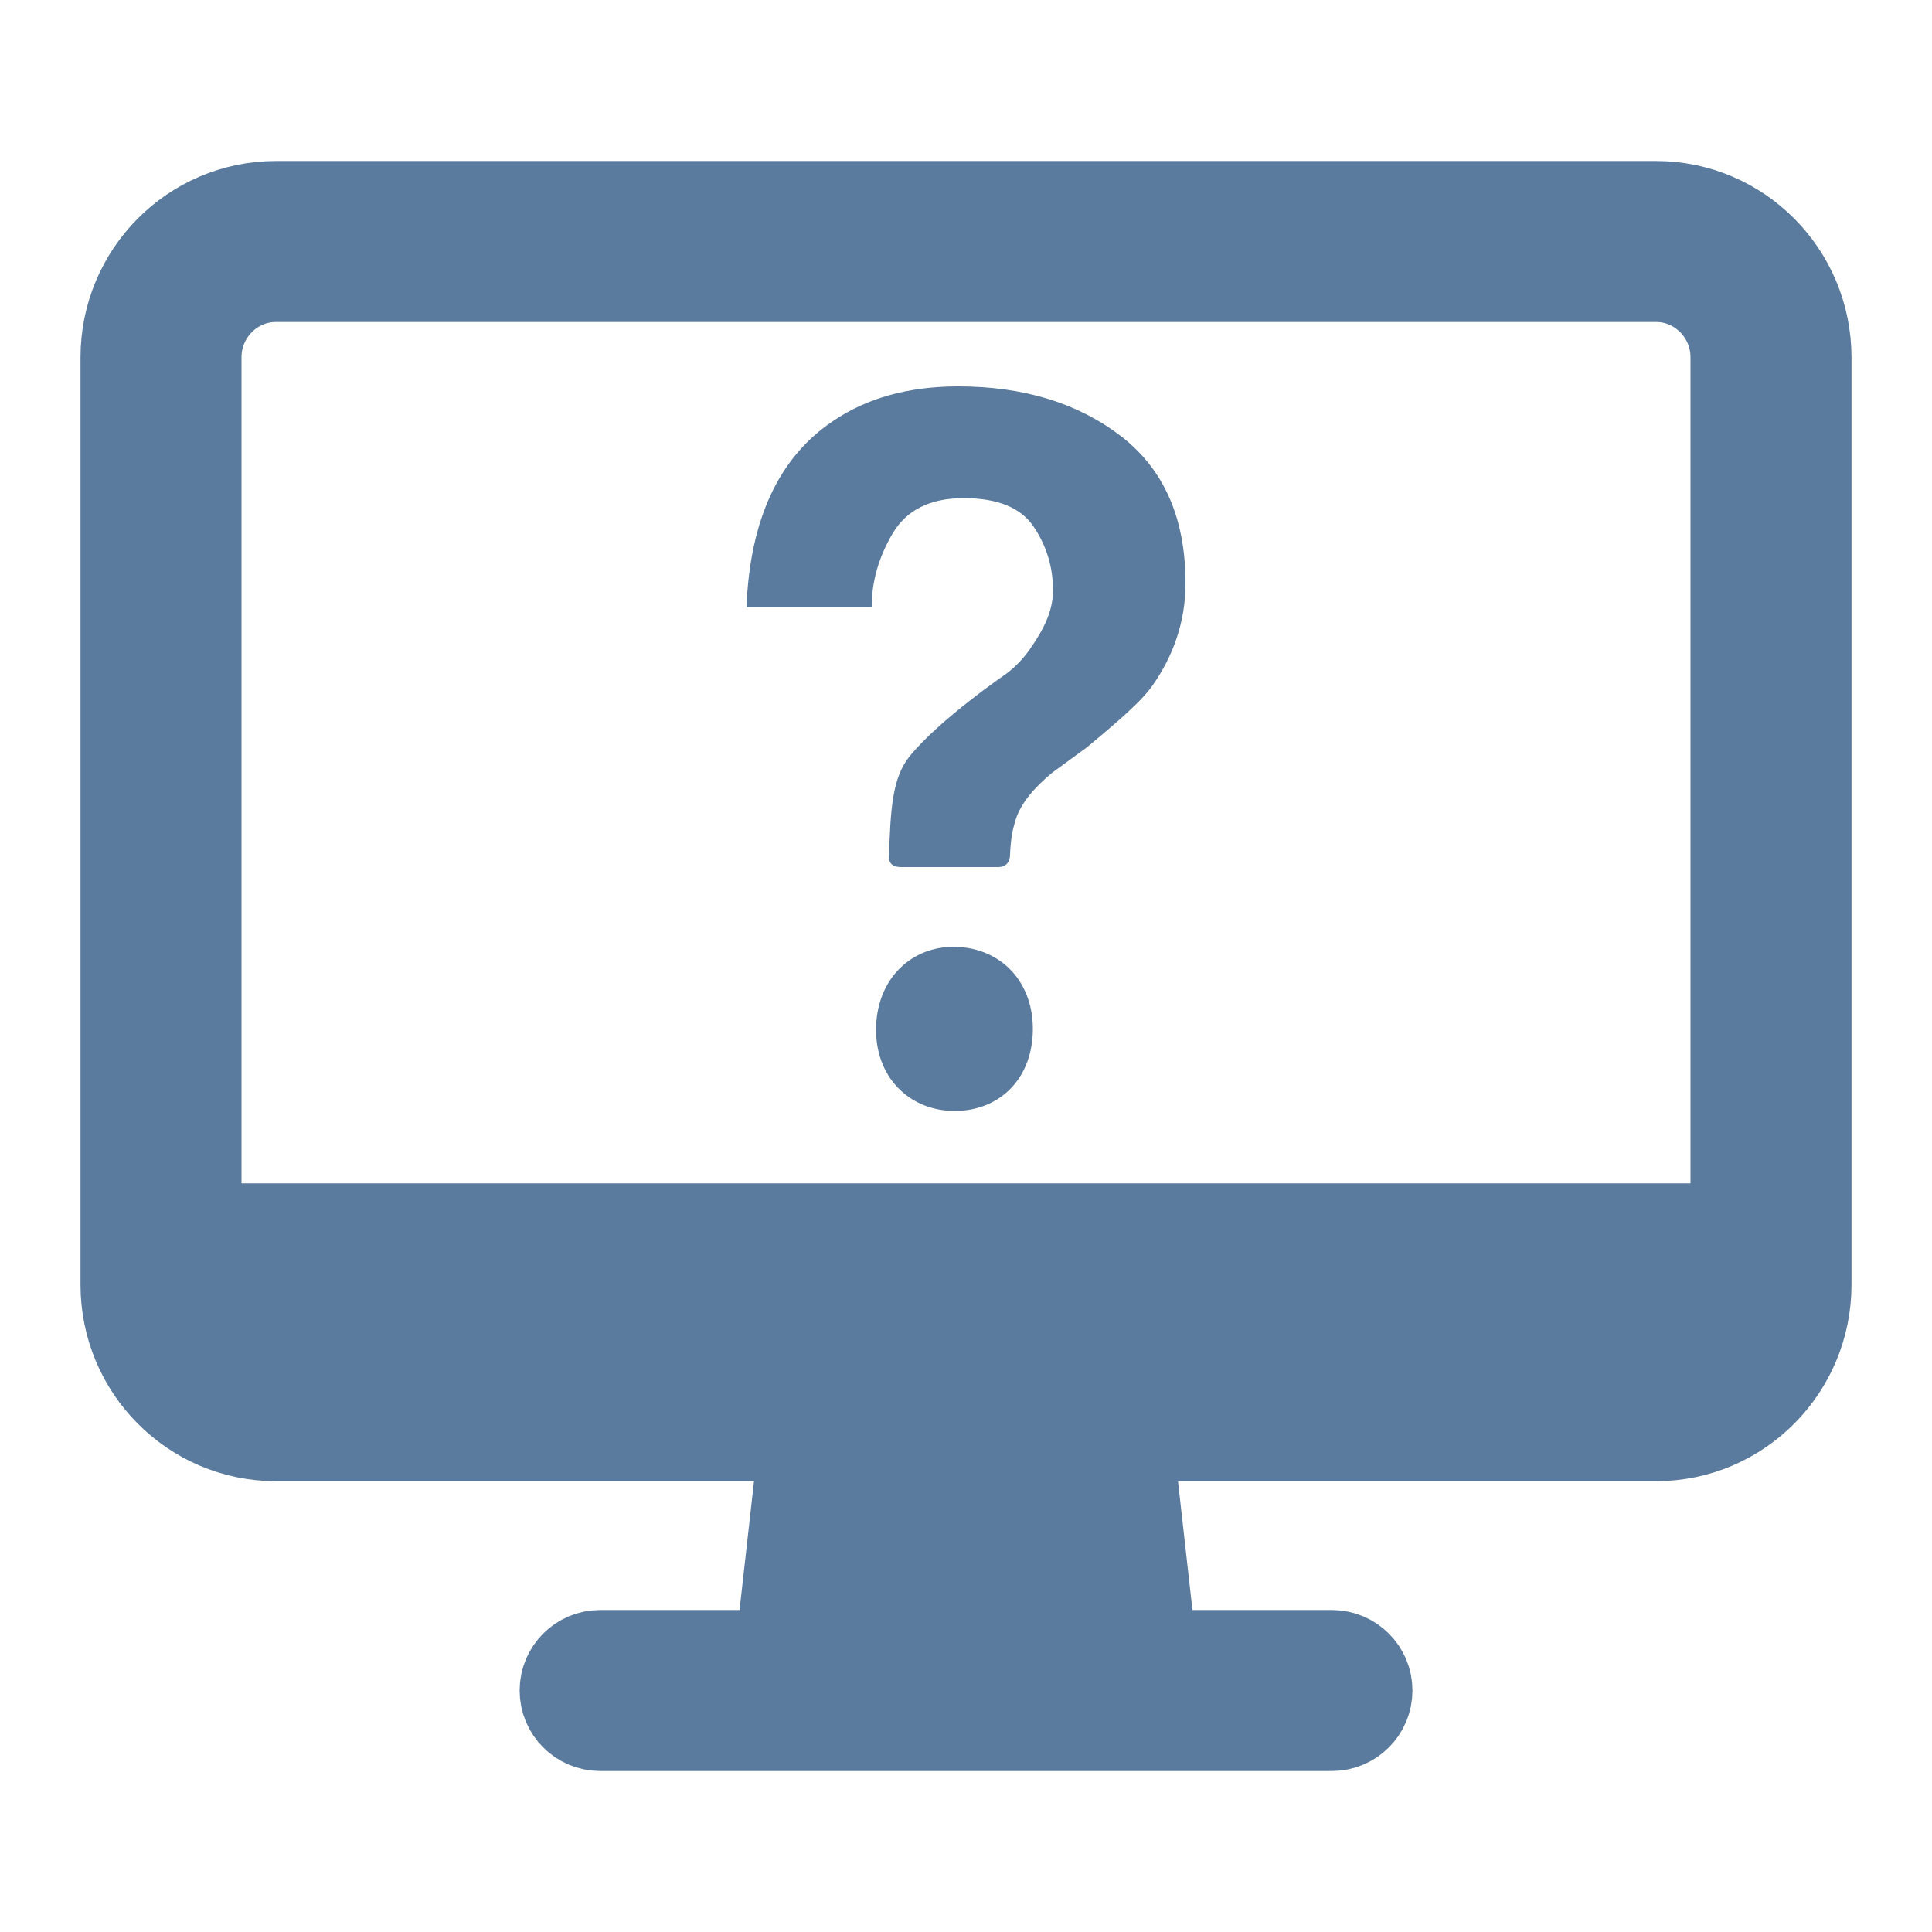 <svg width="24" height="24" viewBox="0 0 24 24" fill="none" xmlns="http://www.w3.org/2000/svg">
<path d="M20.571 3H3.429C2.64 3 2 3.645 2 4.44V15.96C2 16.755 2.64 17.4 3.429 17.4H20.571C21.36 17.4 22 16.755 22 15.96V4.44C22 3.645 21.36 3 20.571 3Z" stroke="#5A7A9E" stroke-width="2" stroke-linejoin="round"/>
<path d="M13.818 20.1L13.515 17.4H10.485L10.182 20.1H13.818Z" fill="#5A7A9E" stroke="#5A7A9E" stroke-width="2" stroke-linecap="round" stroke-linejoin="round"/>
<path d="M16.546 21.5C16.822 21.5 17.046 21.276 17.046 21C17.046 20.724 16.822 20.5 16.546 20.5H7.455C7.178 20.5 6.955 20.724 6.955 21C6.955 21.276 7.178 21.5 7.455 21.5H16.546Z" stroke="#5A7A9E" stroke-linecap="round" stroke-linejoin="round"/>
<path d="M13.923 5.417C13.387 5.006 12.713 4.8 11.903 4.8C11.287 4.8 10.766 4.945 10.343 5.234C9.672 5.687 9.316 6.457 9.273 7.542H10.828C10.828 7.225 10.915 6.922 11.088 6.628C11.261 6.335 11.555 6.188 11.971 6.188C12.393 6.188 12.684 6.307 12.842 6.545C13.002 6.783 13.081 7.047 13.081 7.336C13.081 7.588 12.963 7.818 12.819 8.027C12.734 8.157 12.629 8.271 12.508 8.364C12.508 8.364 11.665 8.939 11.295 9.401C11.081 9.669 11.062 10.07 11.043 10.645C11.041 10.686 11.056 10.771 11.191 10.771H12.399C12.52 10.771 12.545 10.677 12.546 10.634C12.555 10.425 12.576 10.318 12.612 10.197C12.68 9.968 12.865 9.769 13.073 9.597L13.501 9.284C13.887 8.963 14.195 8.701 14.331 8.495C14.564 8.157 14.727 7.74 14.727 7.245C14.727 6.437 14.459 5.829 13.923 5.417ZM11.878 11.762C11.342 11.745 10.9 12.139 10.883 12.757C10.867 13.374 11.287 13.783 11.823 13.8C12.382 13.817 12.812 13.436 12.83 12.818C12.846 12.2 12.438 11.78 11.878 11.762Z" fill="#5A7A9E"/>
<rect x="2.909" y="14.7" width="18.182" height="1.8" fill="#5A7A9E"/>
</svg>
